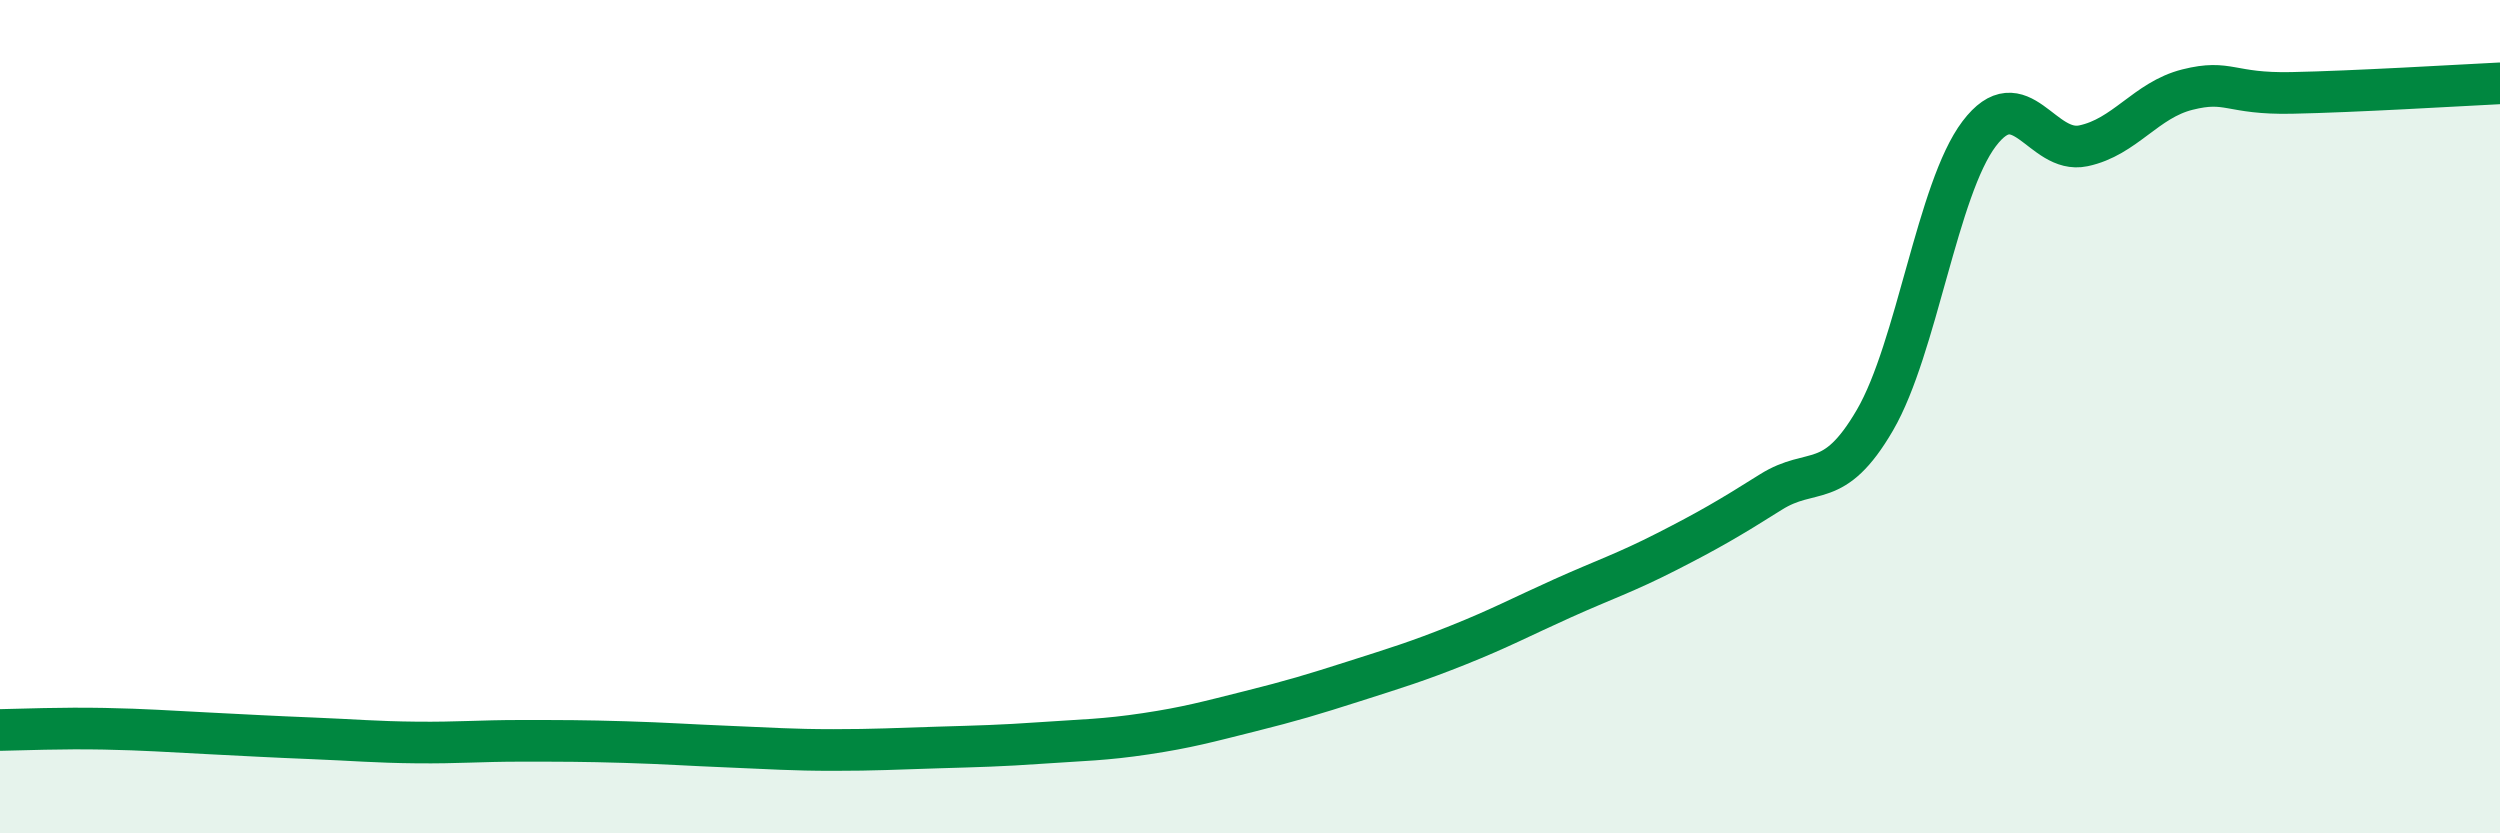 
    <svg width="60" height="20" viewBox="0 0 60 20" xmlns="http://www.w3.org/2000/svg">
      <path
        d="M 0,17.52 C 0.5,17.51 1.5,17.47 2.5,17.49 C 3.5,17.51 4,17.55 5,17.6 C 6,17.65 6.5,17.68 7.5,17.72 C 8.5,17.76 9,17.81 10,17.82 C 11,17.83 11.5,17.78 12.5,17.78 C 13.5,17.78 14,17.78 15,17.81 C 16,17.84 16.5,17.88 17.5,17.92 C 18.5,17.96 19,18 20,18 C 21,18 21.5,17.97 22.5,17.94 C 23.5,17.91 24,17.9 25,17.83 C 26,17.76 26.5,17.76 27.5,17.61 C 28.5,17.46 29,17.32 30,17.07 C 31,16.82 31.5,16.67 32.5,16.35 C 33.5,16.03 34,15.88 35,15.48 C 36,15.08 36.5,14.81 37.5,14.36 C 38.5,13.91 39,13.75 40,13.24 C 41,12.73 41.5,12.44 42.5,11.81 C 43.5,11.18 44,11.8 45,10.08 C 46,8.36 46.5,4.53 47.5,3.21 C 48.5,1.89 49,3.71 50,3.5 C 51,3.29 51.5,2.4 52.5,2.15 C 53.5,1.9 53.5,2.26 55,2.23 C 56.5,2.2 59,2.05 60,2L60 20L0 20Z"
        fill="#008740"
        opacity="0.1"
        stroke-linecap="round"
        stroke-linejoin="round"
      />
      <path
        d="M 0,17.52 C 0.5,17.51 1.5,17.47 2.5,17.49 C 3.5,17.51 4,17.55 5,17.6 C 6,17.65 6.5,17.68 7.5,17.72 C 8.5,17.76 9,17.81 10,17.82 C 11,17.83 11.5,17.78 12.5,17.78 C 13.5,17.78 14,17.78 15,17.81 C 16,17.84 16.5,17.88 17.5,17.92 C 18.5,17.96 19,18 20,18 C 21,18 21.5,17.97 22.5,17.94 C 23.5,17.91 24,17.9 25,17.83 C 26,17.76 26.5,17.76 27.5,17.61 C 28.5,17.46 29,17.32 30,17.07 C 31,16.82 31.5,16.67 32.5,16.35 C 33.5,16.03 34,15.88 35,15.48 C 36,15.08 36.5,14.81 37.5,14.36 C 38.5,13.91 39,13.75 40,13.24 C 41,12.73 41.5,12.44 42.5,11.81 C 43.5,11.18 44,11.8 45,10.08 C 46,8.36 46.5,4.53 47.5,3.21 C 48.5,1.89 49,3.71 50,3.5 C 51,3.29 51.5,2.4 52.5,2.15 C 53.5,1.9 53.5,2.26 55,2.23 C 56.5,2.2 59,2.05 60,2"
        stroke="#008740"
        stroke-width="1"
        fill="none"
        stroke-linecap="round"
        stroke-linejoin="round"
      />
    </svg>
  